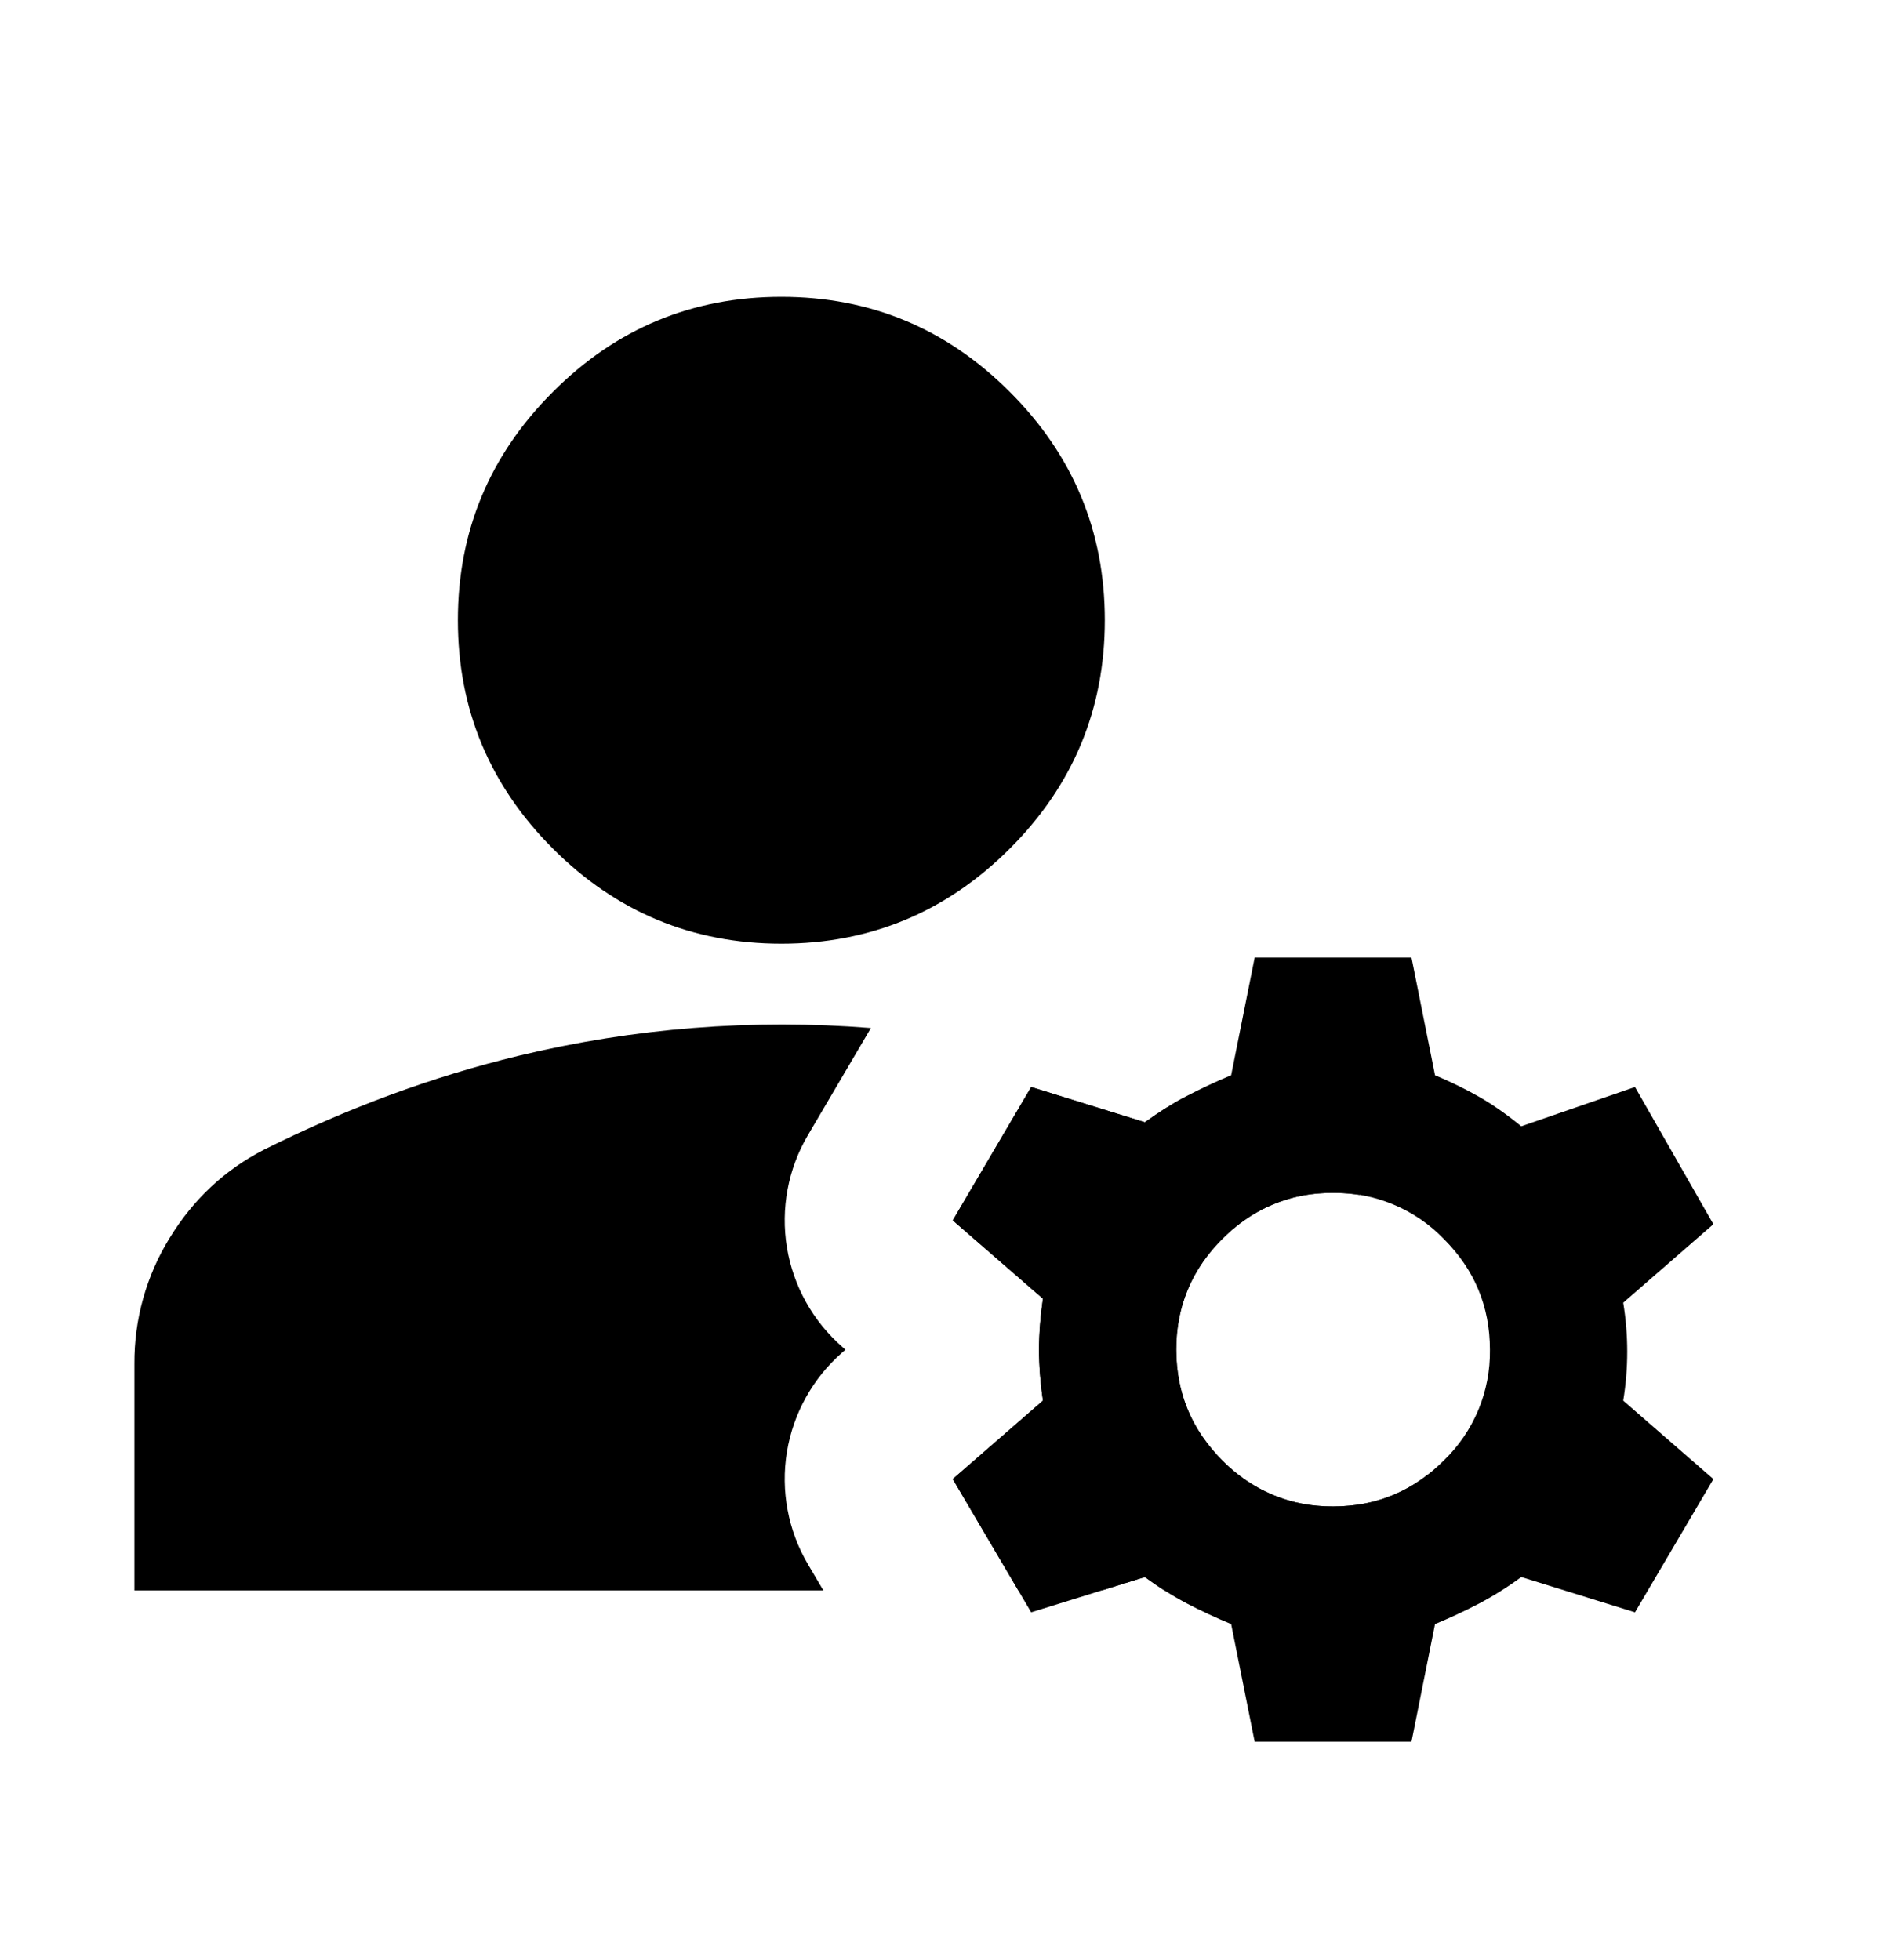 <svg width="24" height="25" viewBox="0 0 24 25" fill="none" xmlns="http://www.w3.org/2000/svg">
<path d="M7.051 10.824C7.858 11.631 8.829 12.036 9.964 12.036C11.098 12.036 12.069 11.631 12.877 10.824C13.685 10.016 14.089 9.045 14.089 7.91C14.089 6.776 13.685 5.805 12.877 4.998C12.069 4.189 11.098 3.786 9.964 3.786C8.829 3.786 7.858 4.189 7.051 4.998C6.243 5.805 5.839 6.776 5.839 7.91C5.839 9.045 6.243 10.015 7.051 10.824ZM1.714 17.398V20.285H10.5L10.303 19.951C10.049 19.519 9.955 19.013 10.035 18.519C10.116 18.025 10.367 17.575 10.744 17.247L10.782 17.215L10.744 17.181C10.367 16.853 10.116 16.403 10.035 15.909C9.955 15.415 10.049 14.909 10.303 14.478L11.106 13.112C9.599 12.992 8.082 13.111 6.613 13.466C5.512 13.732 4.43 14.132 3.364 14.665C2.865 14.922 2.466 15.296 2.165 15.787C1.866 16.27 1.71 16.828 1.714 17.397V17.398ZM15.074 14.011C14.919 14.096 14.761 14.197 14.6 14.314L13.15 13.864L12.15 15.565L13.3 16.564C13.268 16.779 13.251 16.997 13.25 17.215C13.25 17.414 13.267 17.631 13.3 17.864L12.15 18.864L12.986 20.285H14.049L14.6 20.114C14.685 20.176 14.768 20.233 14.851 20.286H18.213V18.803C17.928 19.031 17.583 19.17 17.219 19.203C17.073 19.218 16.926 19.218 16.78 19.203C16.482 19.175 16.195 19.076 15.943 18.914C15.814 18.832 15.695 18.736 15.587 18.627C15.512 18.552 15.442 18.471 15.379 18.385C15.208 18.158 15.091 17.895 15.038 17.616C15.012 17.483 15 17.349 15 17.215C15 17.076 15.013 16.941 15.038 16.812C15.091 16.533 15.208 16.27 15.379 16.043C15.534 15.834 15.725 15.655 15.943 15.514C16.195 15.352 16.482 15.253 16.78 15.225C16.967 15.207 17.156 15.212 17.342 15.241C17.115 15.008 16.852 14.814 16.563 14.665C16.078 14.422 15.581 14.204 15.074 14.011Z" fill="black"/>
<path d="M16 22.214L15.7 20.714C15.509 20.635 15.321 20.548 15.137 20.452C14.95 20.353 14.77 20.24 14.6 20.114L13.15 20.564L12.15 18.865L13.3 17.864C13.268 17.649 13.251 17.432 13.25 17.215C13.25 17.014 13.267 16.798 13.3 16.564L12.15 15.565L13.15 13.864L14.6 14.314C14.783 14.181 14.962 14.069 15.137 13.977C15.313 13.886 15.5 13.797 15.7 13.714L16 12.214H18L18.3 13.714C18.5 13.798 18.687 13.889 18.862 13.989C19.037 14.089 19.216 14.215 19.4 14.365L20.85 13.864L21.85 15.614L20.7 16.615C20.768 17.029 20.768 17.451 20.7 17.864L21.85 18.865L20.85 20.564L19.4 20.114C19.229 20.24 19.049 20.353 18.862 20.452C18.679 20.548 18.491 20.635 18.3 20.714L18 22.214H16ZM17 19.214C17.55 19.214 18.021 19.019 18.412 18.627C18.602 18.445 18.751 18.225 18.853 17.982C18.954 17.739 19.004 17.478 19 17.215C19 16.664 18.804 16.194 18.412 15.802C18.23 15.613 18.01 15.463 17.767 15.362C17.524 15.261 17.263 15.21 17 15.214C16.737 15.211 16.476 15.261 16.233 15.362C15.99 15.463 15.77 15.613 15.587 15.802C15.398 15.985 15.248 16.205 15.147 16.448C15.046 16.691 14.996 16.952 15 17.215C15 17.764 15.196 18.235 15.587 18.627C15.77 18.816 15.99 18.966 16.233 19.067C16.476 19.168 16.737 19.218 17 19.214Z" fill="black"/>
</svg>
